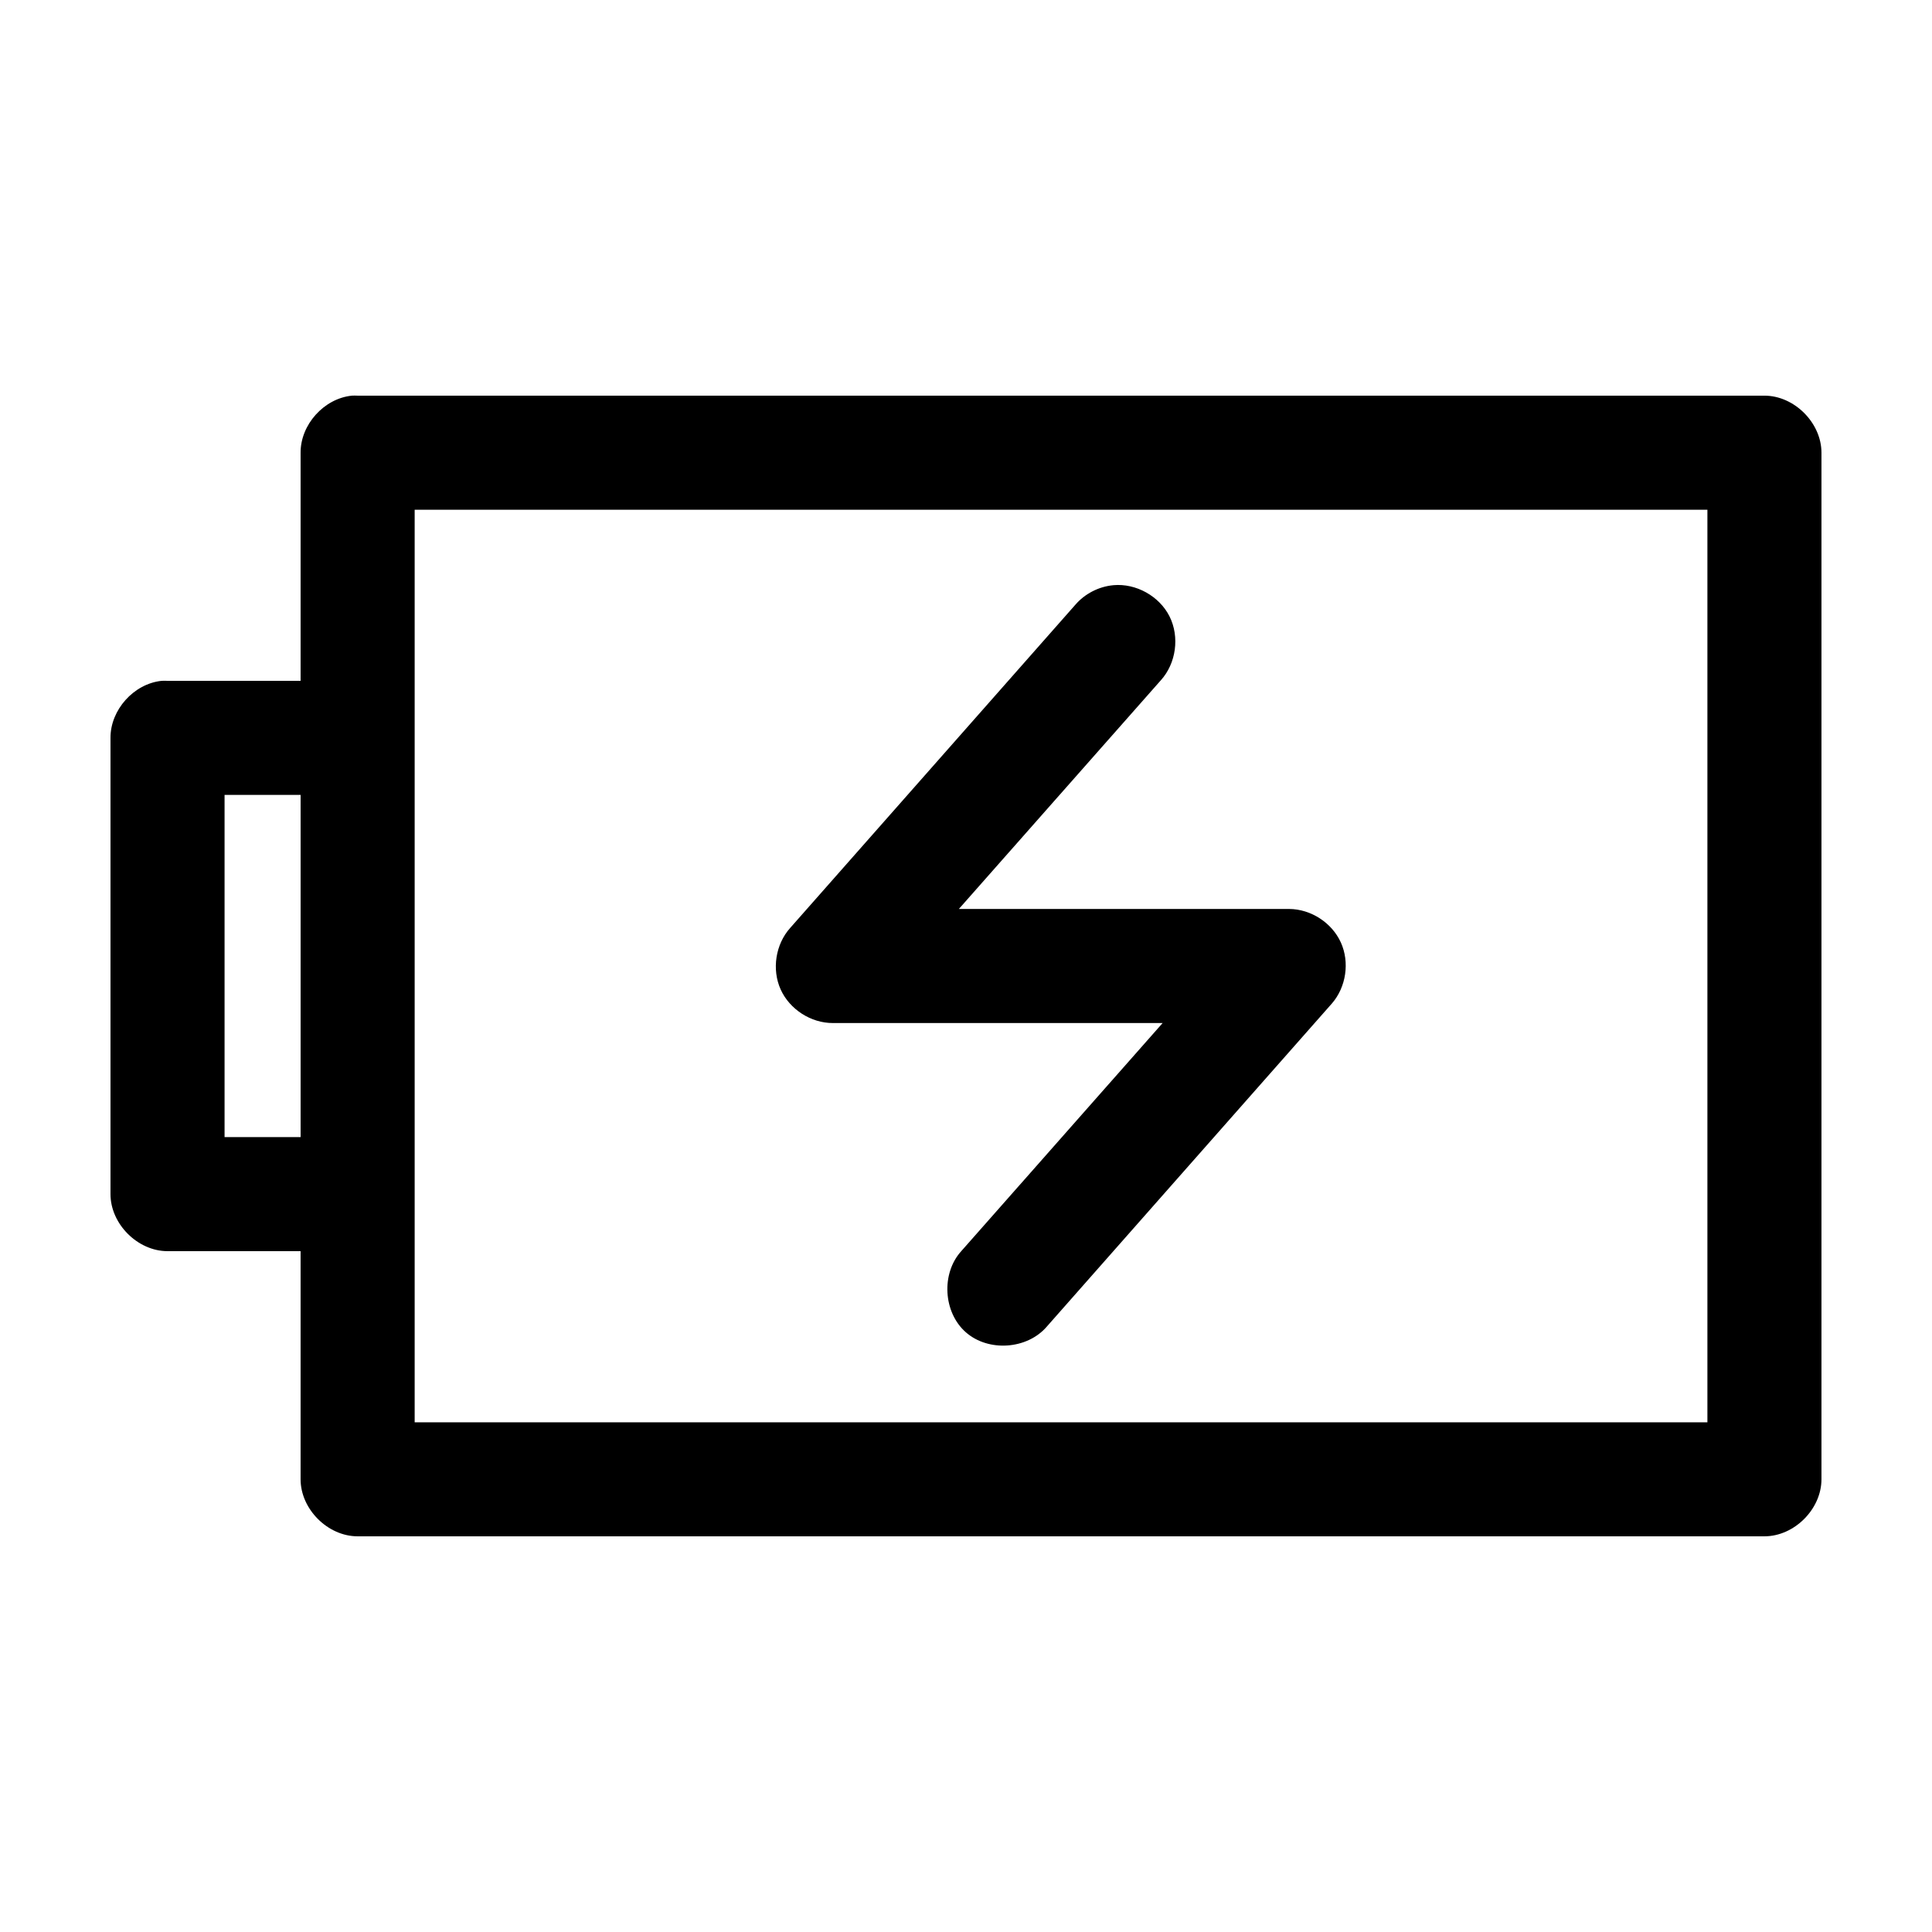 <?xml version="1.0" encoding="UTF-8"?>
<!-- Uploaded to: ICON Repo, www.svgrepo.com, Generator: ICON Repo Mixer Tools -->
<svg fill="#000000" width="800px" height="800px" version="1.1" viewBox="144 144 512 512" xmlns="http://www.w3.org/2000/svg">
 <path d="m237.2 248.86c-7.371 0.773-13.578 7.699-13.539 15.113v60.457h-35.266c-0.523-0.027-1.051-0.027-1.574 0-7.375 0.773-13.578 7.699-13.539 15.117v120.91c0 7.914 7.199 15.113 15.113 15.113h35.266v60.457c0 7.914 7.199 15.113 15.113 15.113h372.82c7.914 0 15.113-7.199 15.113-15.113v-272.06c0-7.914-7.199-15.113-15.113-15.113h-372.82c-0.523-0.027-1.051-0.027-1.574 0zm16.691 30.23h342.59v241.83h-342.59zm185.15 19.996c-3.856 0.355-7.551 2.258-10.078 5.195l-75.57 85.648c-3.871 4.328-4.898 10.984-2.516 16.277 2.383 5.293 8.047 8.934 13.852 8.91h87.379l-53.371 60.457c-5.356 5.914-4.781 16.203 1.207 21.484 5.984 5.277 16.266 4.566 21.465-1.488l75.57-85.648c3.769-4.34 4.734-10.918 2.363-16.152-2.371-5.238-7.949-8.855-13.699-8.883h-87.535l53.531-60.613c4.051-4.481 5.008-11.496 2.309-16.898-2.703-5.402-8.891-8.844-14.906-8.293zm-235.53 55.574h20.152v90.688h-20.152z"/>
</svg>